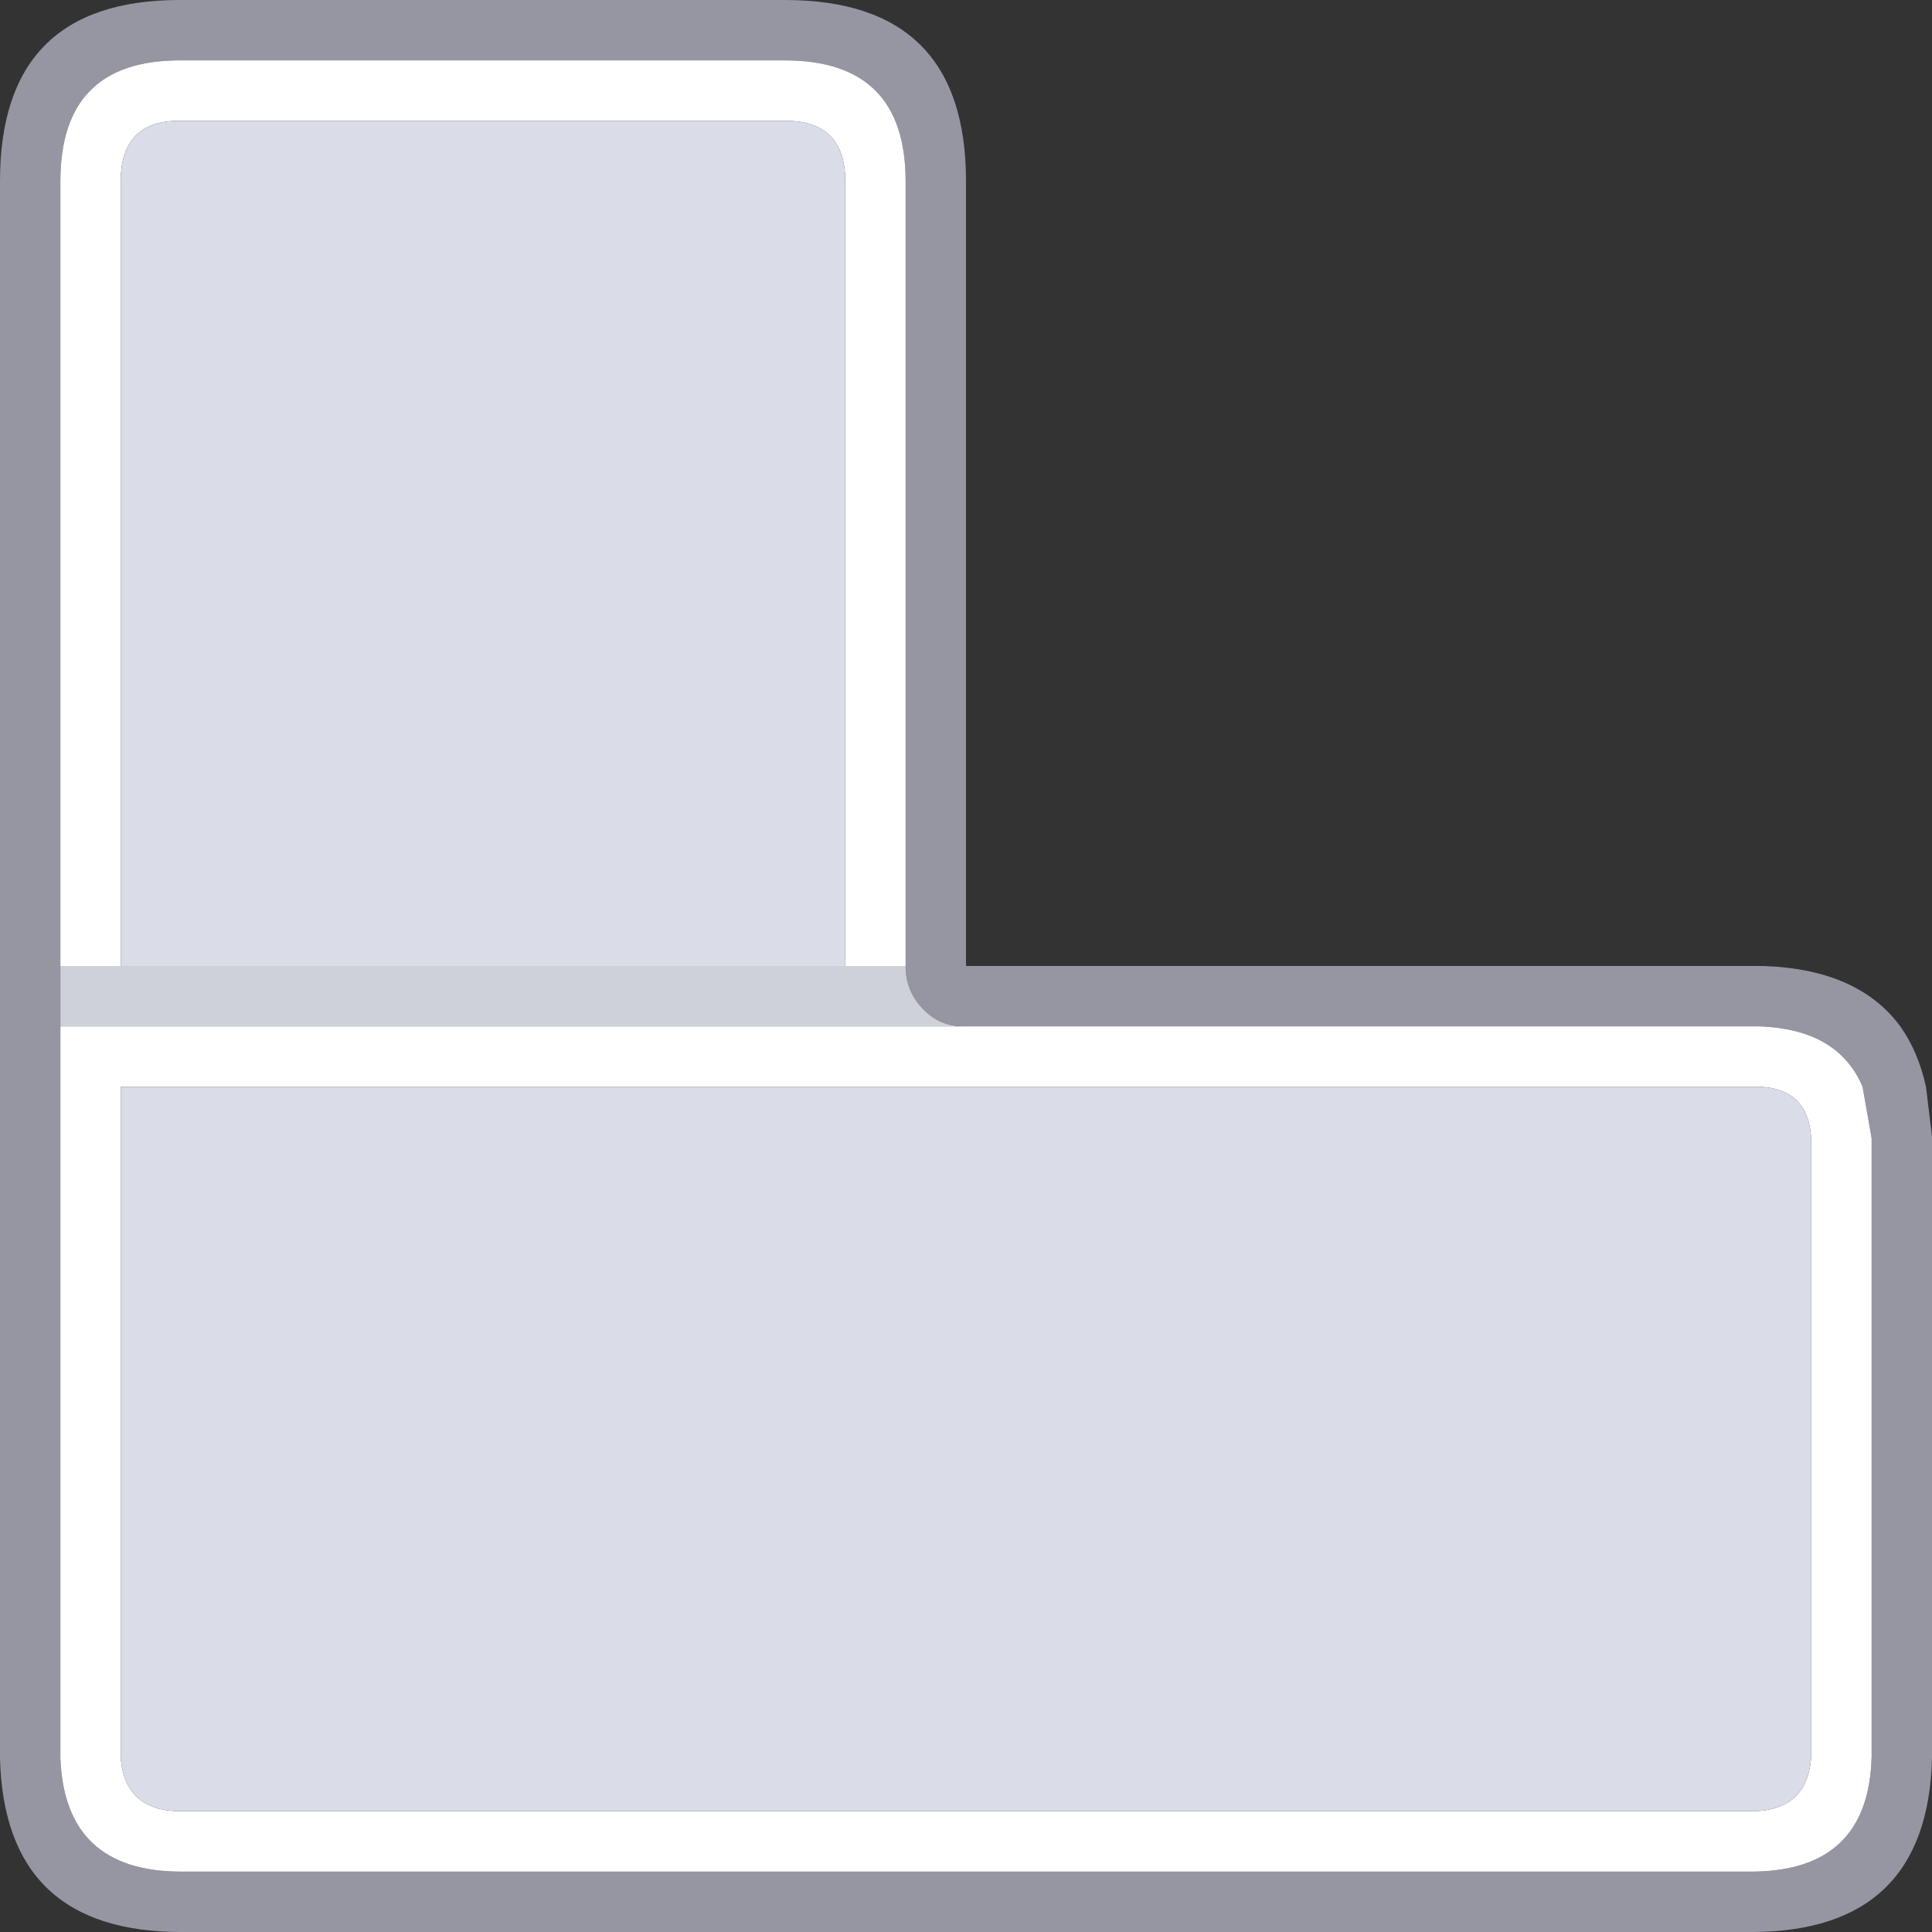 <svg width="64" height="64" xmlns="http://www.w3.org/2000/svg" xmlns:xlink="http://www.w3.org/1999/xlink">
  <rect width="100%" height="100%" fill="#333333" stroke="none"/>
  <defs/>
  <g>
    <path stroke="none" fill="#9696A3" d="M30 32 L30 6 Q30 2 26 2 L5.95 2 Q2 2 2 6 L2 32 2 34 2 58.25 Q2.15 62 6 62 L58 62 Q61.9 62 62 58.2 L62 37.7 61.7 36 Q60.9 34.1 58.3 34 L31.9 34 Q31.15 34 30.6 33.45 30 32.85 30 32 M0 58.25 L0 6 Q0 0 5.95 0 L26 0 Q32 0 32 6 L32 32 58.4 32 Q61.55 32.1 62.95 34 63.55 34.85 63.8 36 L64 37.65 64 58.25 Q63.85 64 58 64 L6 64 Q0.15 64 0 58.25"/>
    <path stroke="none" fill="#FFFFFF" d="M28 32 L28 6 Q28 4 26 4 L5.95 4 Q4 4 4 6 L4 32 2 32 2 6 Q2 2 5.95 2 L26 2 Q30 2 30 6 L30 32 28 32 M31.9 34 L58.3 34 Q60.9 34.1 61.7 36 L62 37.7 62 58.2 Q61.9 62 58 62 L6 62 Q2.15 62 2 58.25 L2 34 31.9 34 M58.25 36 L4 36 4 58.25 Q4.15 60 6 60 L58 60 Q59.9 60 60 58.15 L60 37.8 Q59.95 36.05 58.25 36"/>
    <path stroke="none" fill="#DADCE7" d="M58.25 36 Q59.95 36.05 60 37.8 L60 58.15 Q59.9 60 58 60 L6 60 Q4.15 60 4 58.25 L4 36 58.25 36 M4 32 L4 6 Q4 4 5.95 4 L26 4 Q28 4 28 6 L28 32 4 32"/>
    <path stroke="none" fill="#CFD1D9" d="M4 32 L28 32 30 32 Q30 32.85 30.6 33.45 31.15 34 31.9 34 L2 34 2 32 4 32"/>
  </g>
</svg>